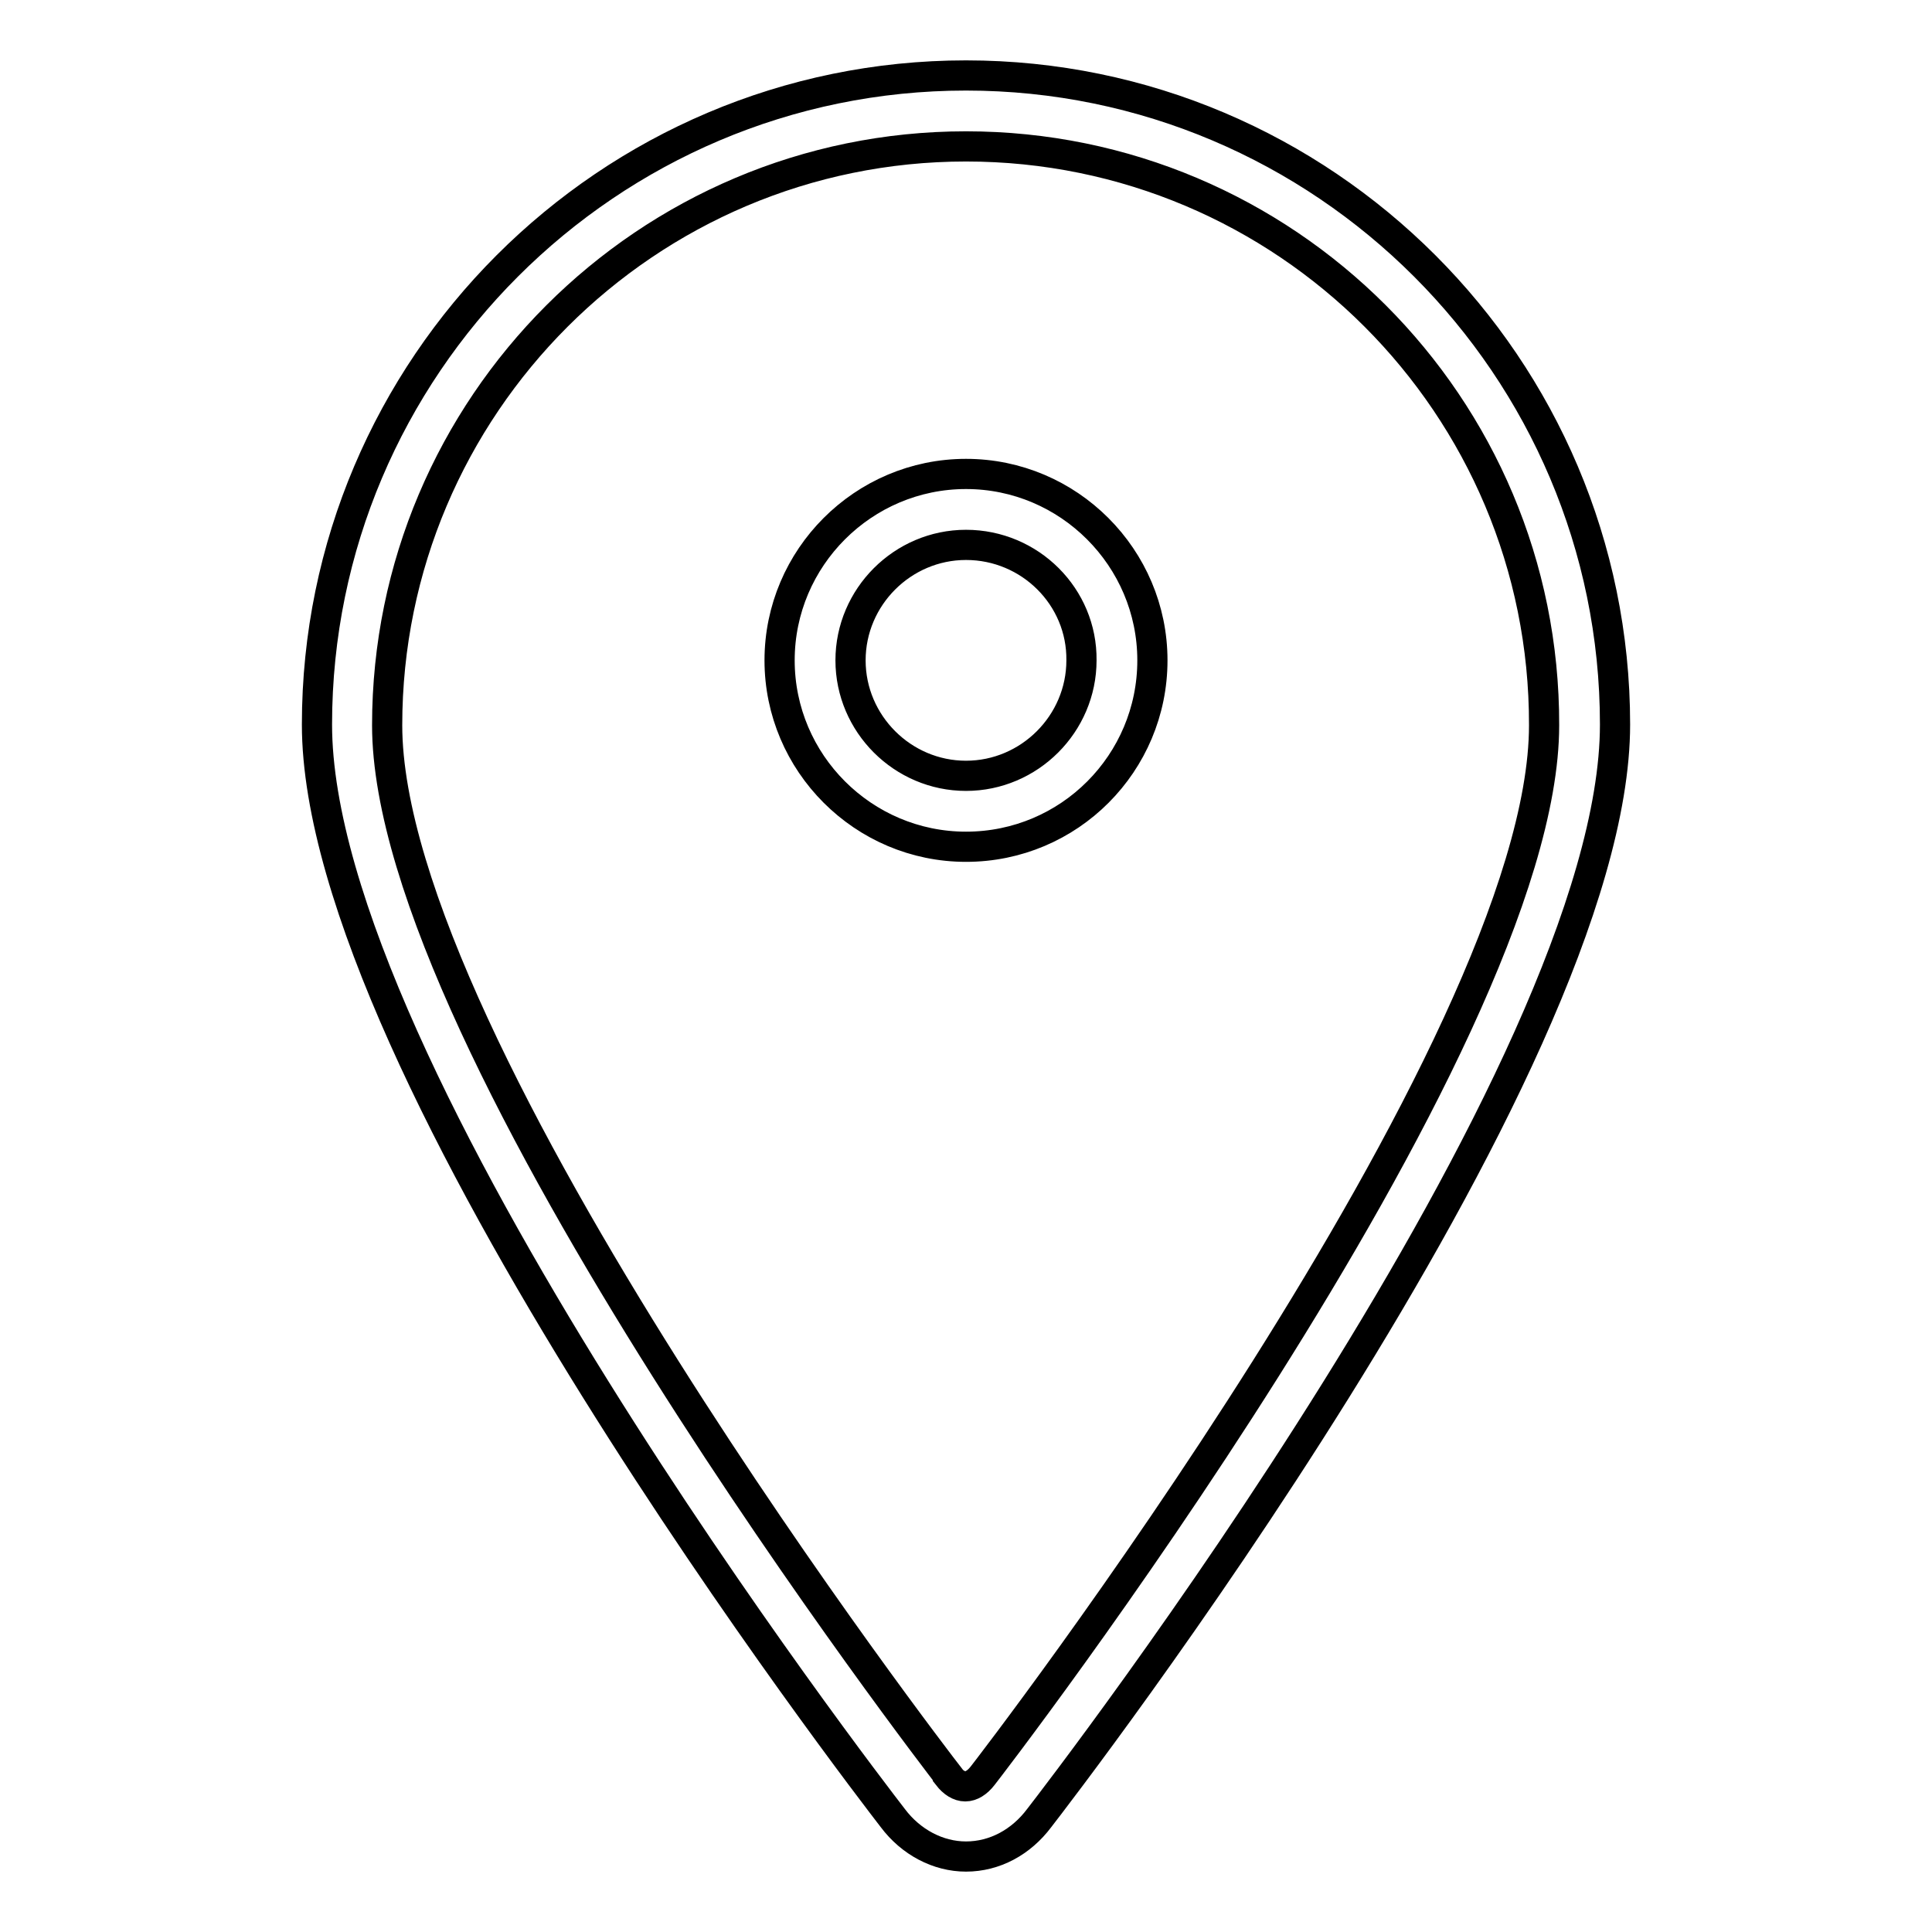 <?xml version="1.0" encoding="utf-8"?>
<!-- Svg Vector Icons : http://www.onlinewebfonts.com/icon -->
<!DOCTYPE svg PUBLIC "-//W3C//DTD SVG 1.1//EN" "http://www.w3.org/Graphics/SVG/1.1/DTD/svg11.dtd">
<svg version="1.1" xmlns="http://www.w3.org/2000/svg" xmlns:xlink="http://www.w3.org/1999/xlink" x="0px" y="0px" viewBox="0 0 256 256" enable-background="new 0 0 256 256" xml:space="preserve">
<g> <path stroke-width="4" fill-opacity="0" stroke="#000000"  d="M128,246c-3.7,0-7.3-1.9-9.7-5.1C114.9,236.5,42,141.9,42,96c0-47.4,38.6-86,86-86c47.4,0,86,38.6,86,86 c0,46-73.2,140.9-76.3,144.9C135.3,244.1,131.8,246,128,246L128,246L128,246z M128,19.4c-42.3,0-76.7,34.4-76.7,76.7 c0,42.8,73.6,138.2,74.3,139.1l0,0.1c0.7,0.9,1.5,1.4,2.3,1.4h0c0.8,0,1.6-0.5,2.3-1.4c0.8-1,74.4-96.4,74.4-139.2 C204.7,53.7,170.3,19.4,128,19.4z M128,112.2c-13.6,0-24.7-11.1-24.7-24.7c0-13.6,11.1-24.7,24.7-24.7c13.6,0,24.7,11.1,24.7,24.7 C152.7,101.1,141.7,112.2,128,112.2z M128,72.2c-8.4,0-15.3,6.9-15.3,15.3c0,8.4,6.9,15.3,15.3,15.3c8.4,0,15.3-6.9,15.3-15.3 C143.4,79.1,136.5,72.2,128,72.2L128,72.2z"/></g>
</svg>